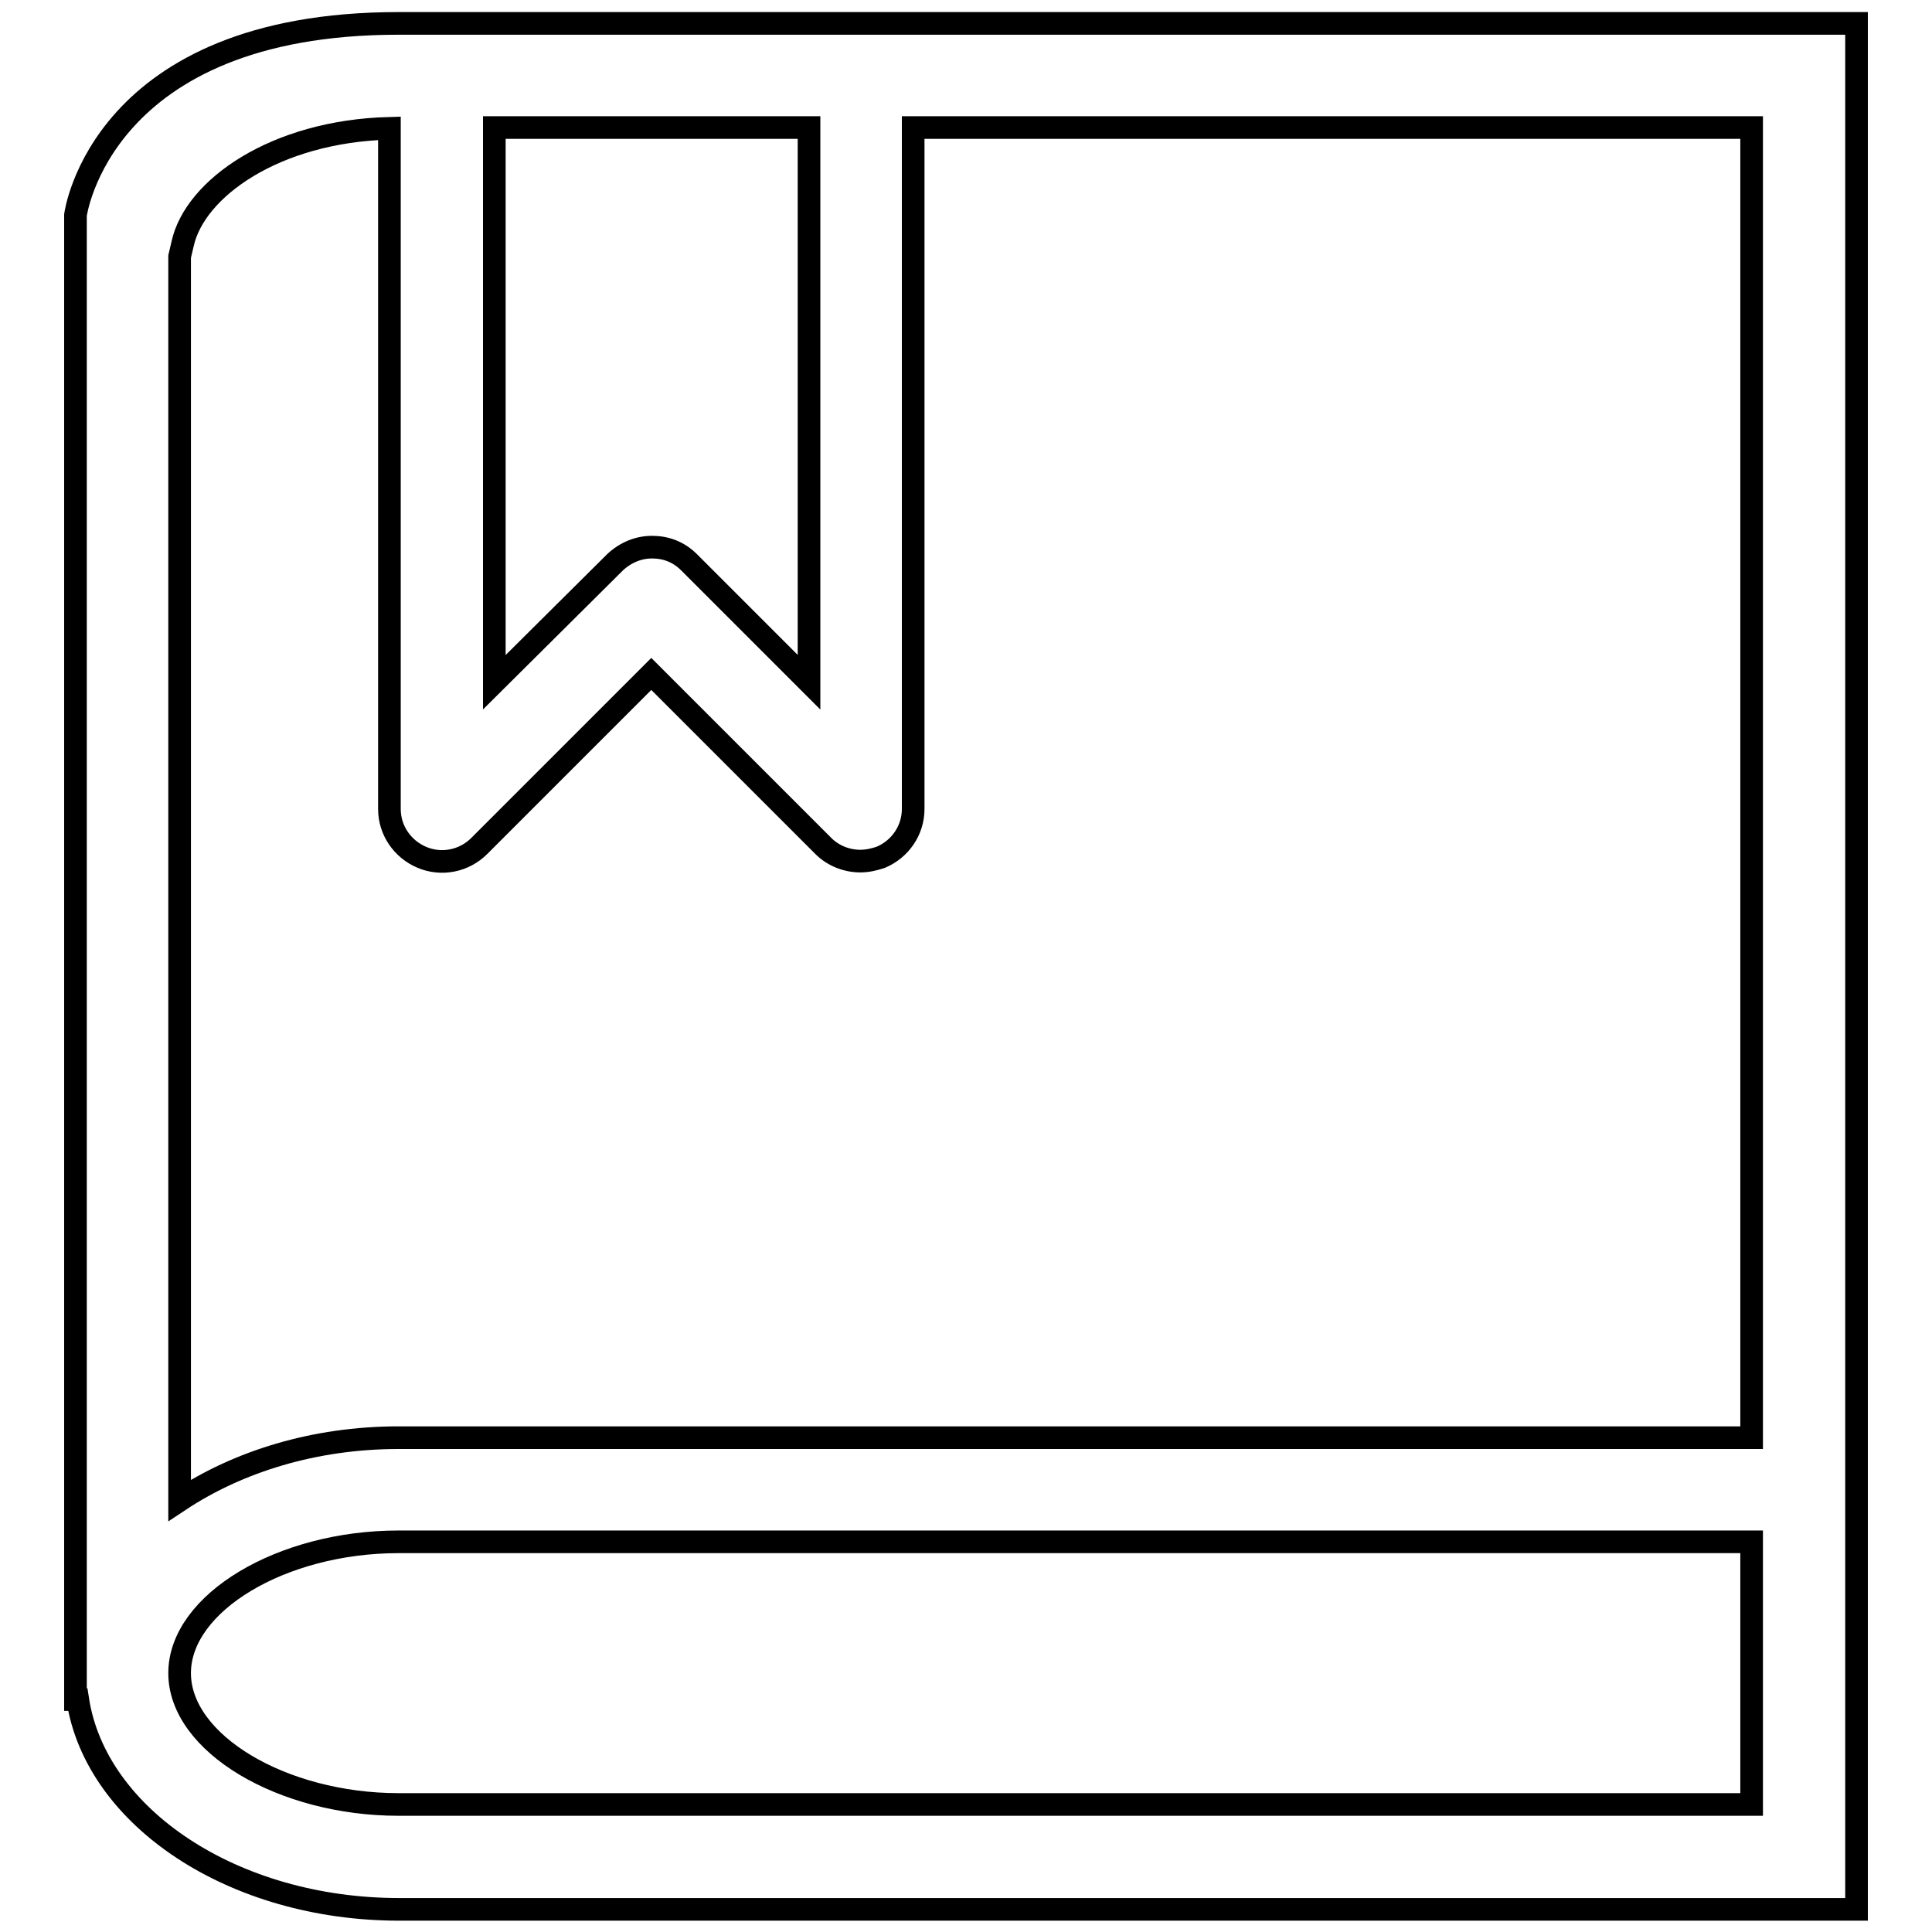 <?xml version="1.0" encoding="utf-8"?>
<!-- Svg Vector Icons : http://www.onlinewebfonts.com/icon -->
<!DOCTYPE svg PUBLIC "-//W3C//DTD SVG 1.1//EN" "http://www.w3.org/Graphics/SVG/1.1/DTD/svg11.dtd">
<svg version="1.1" xmlns="http://www.w3.org/2000/svg" xmlns:xlink="http://www.w3.org/1999/xlink" x="0px" y="0px" viewBox="0 0 256 256" enable-background="new 0 0 256 256" xml:space="preserve">
<g><g><path stroke-width="3" fill-opacity="0" stroke="#000000"  d="M52.8,3.1C13.3,3.1,10,28.5,10,28.5v196.7h0.3c2.4,15.6,20.6,27.8,42.6,27.8H246V3.1H52.8z M107.2,16.9v73.5L91.3,74.5c-1.4-1.4-3.1-2-4.9-2c-1.8,0-3.5,0.7-4.9,2L65.5,90.4V16.9H107.2z M232.1,239.1H52.8c-15.4,0-29-8.1-29-17.4c0-9.3,13.5-17.4,29-17.4h179.3V239.1z M52.8,190.5c-11.2,0-21.3,3.2-29,8.3V34l0.4-1.7C25.8,25,36.4,17.4,51.6,17v90.2c0,2.8,1.7,5.3,4.3,6.4s5.6,0.5,7.6-1.5l22.8-22.8l22.8,22.8c1.3,1.3,3.1,2,4.9,2c0.9,0,1.8-0.2,2.7-0.5c2.6-1.1,4.3-3.6,4.3-6.4V16.9h111.1v173.6H52.8L52.8,190.5z"/></g></g>
</svg>